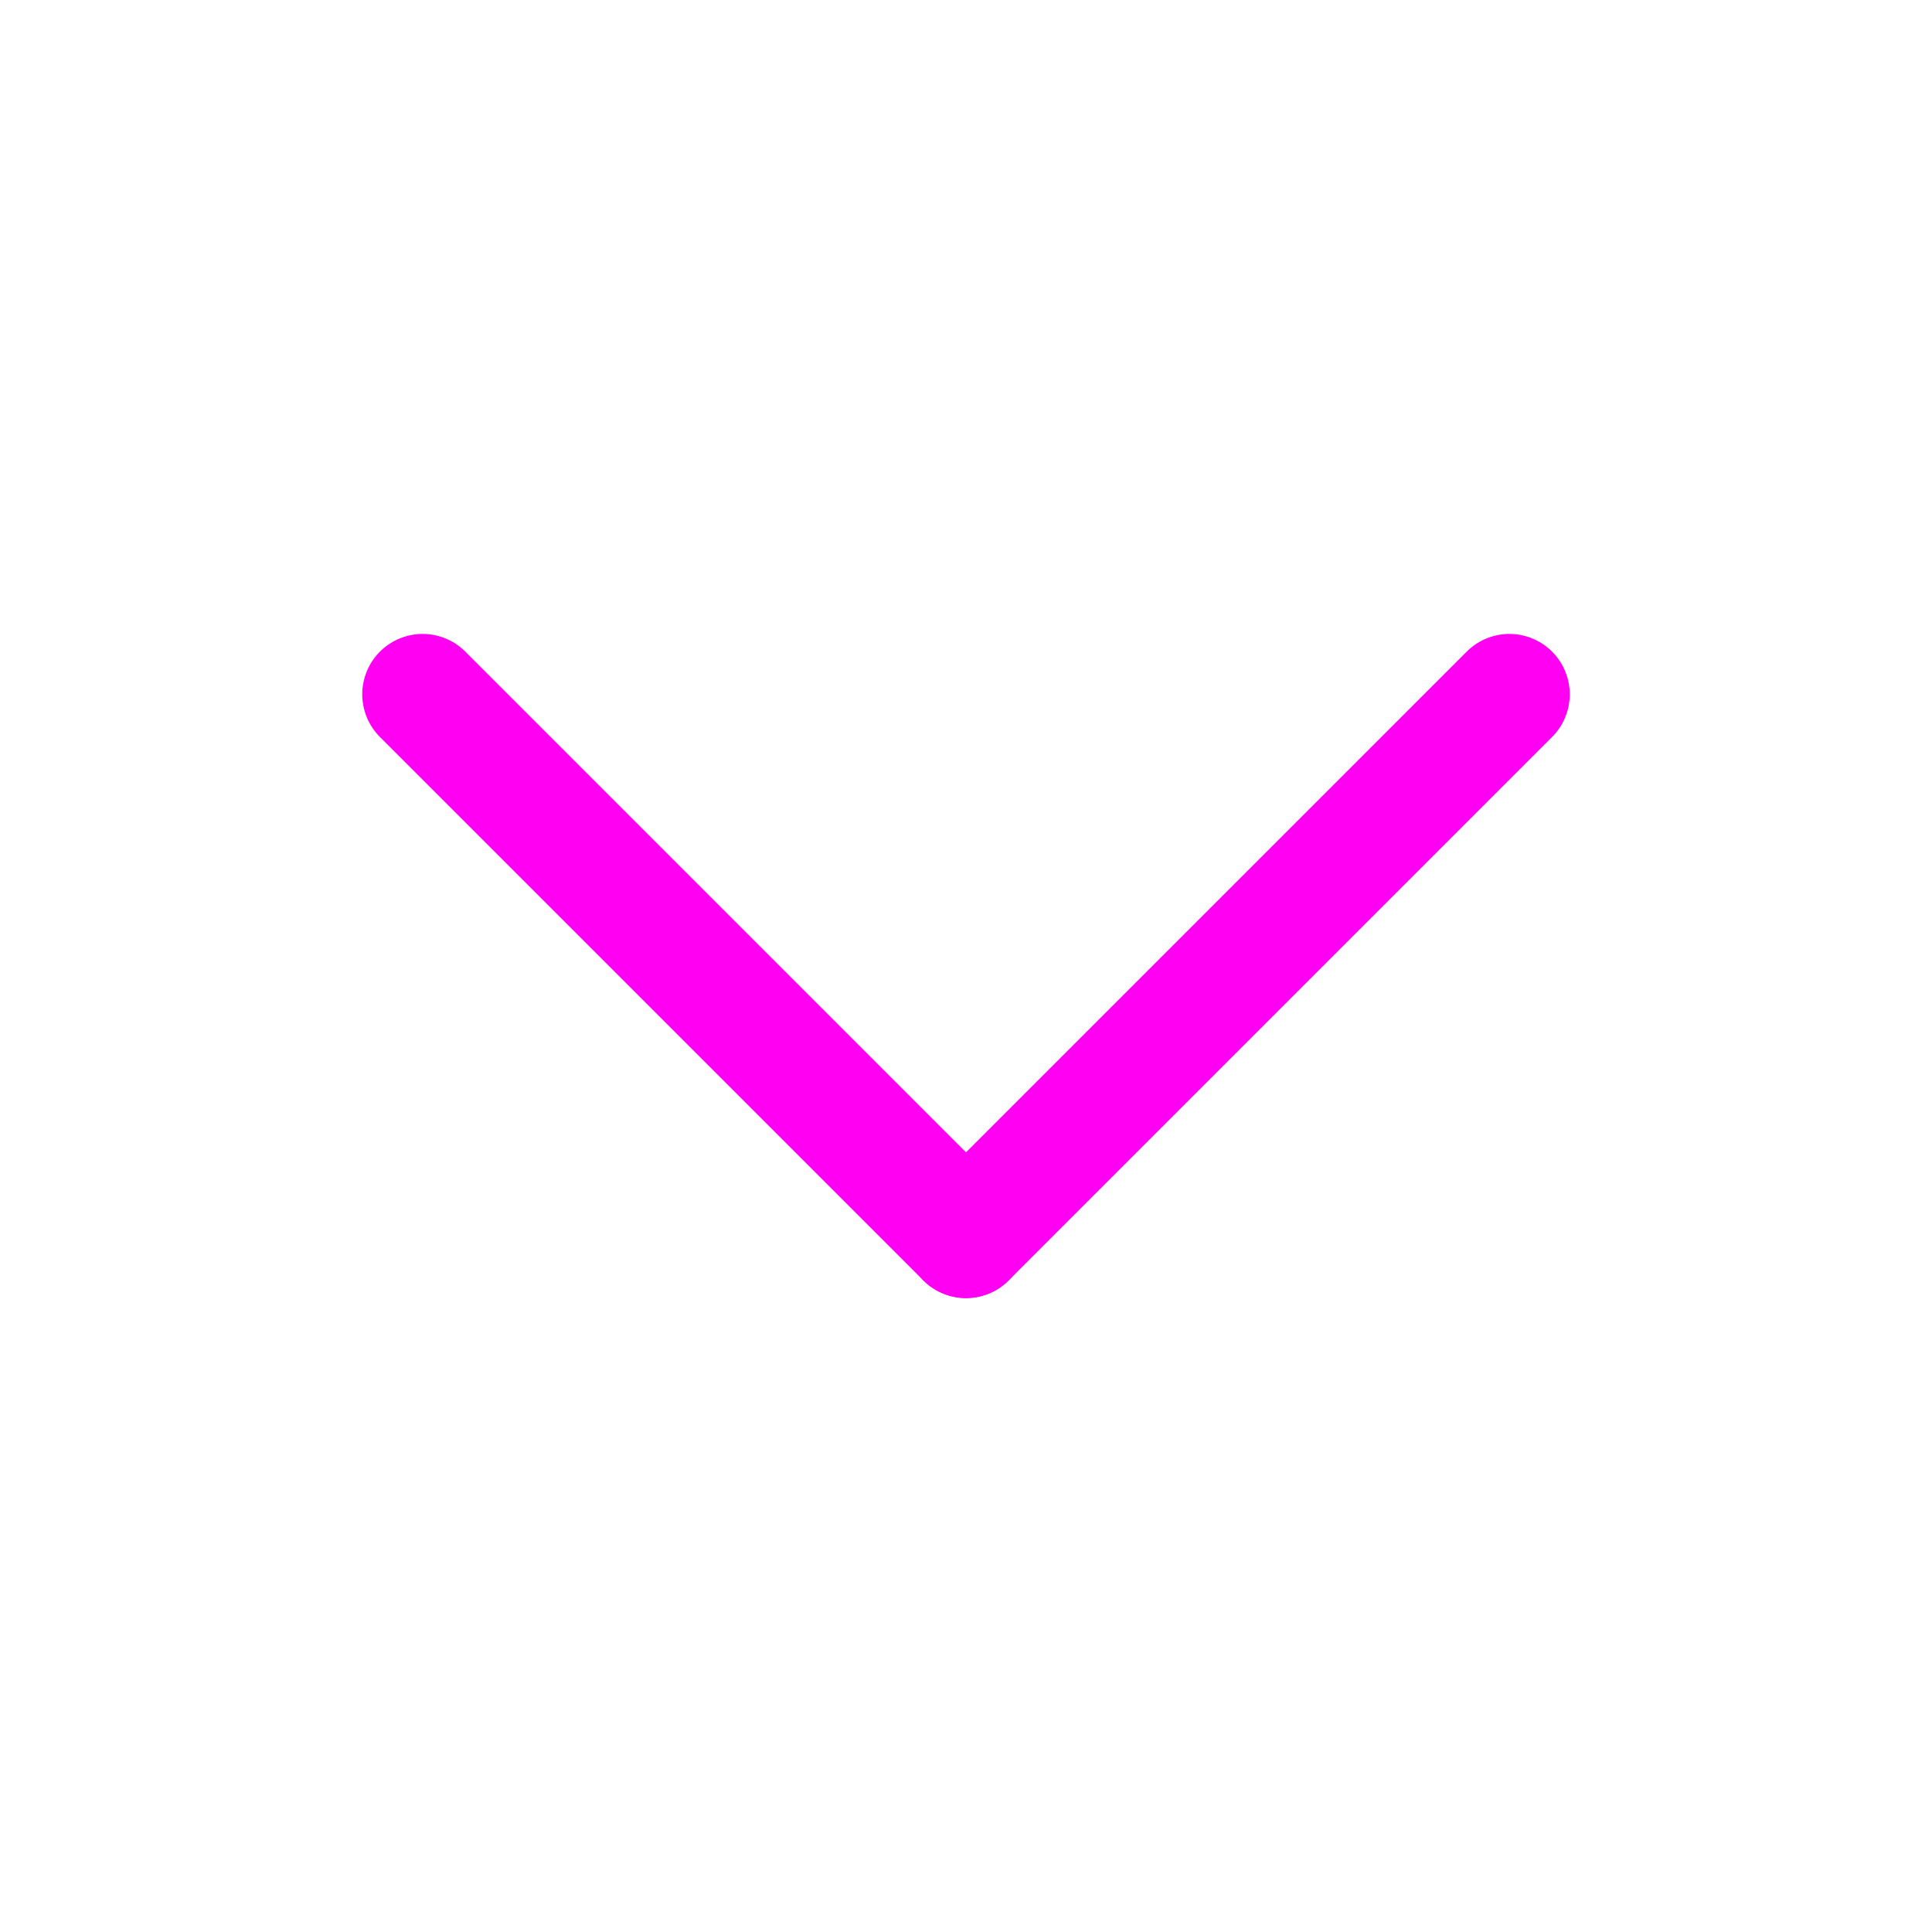 <svg viewBox="0 0 32 32" xmlns="http://www.w3.org/2000/svg"><defs><style>.cls-1{fill:none;stroke:#000;stroke-linecap:round;stroke-linejoin:round;stroke-width:2px;}</style></defs><title></title><g id="chevron-bottom"><line x1="16" x2="7" y1="20.5" y2="11.5" stroke="#ff00f3" stroke-width="2px" stroke-linecap="round" original-stroke="#000000" fill="none"></line><line x1="25" x2="16" y1="11.5" y2="20.5" stroke="#ff00f3" stroke-width="2px" stroke-linecap="round" original-stroke="#000000" fill="none"></line></g></svg>